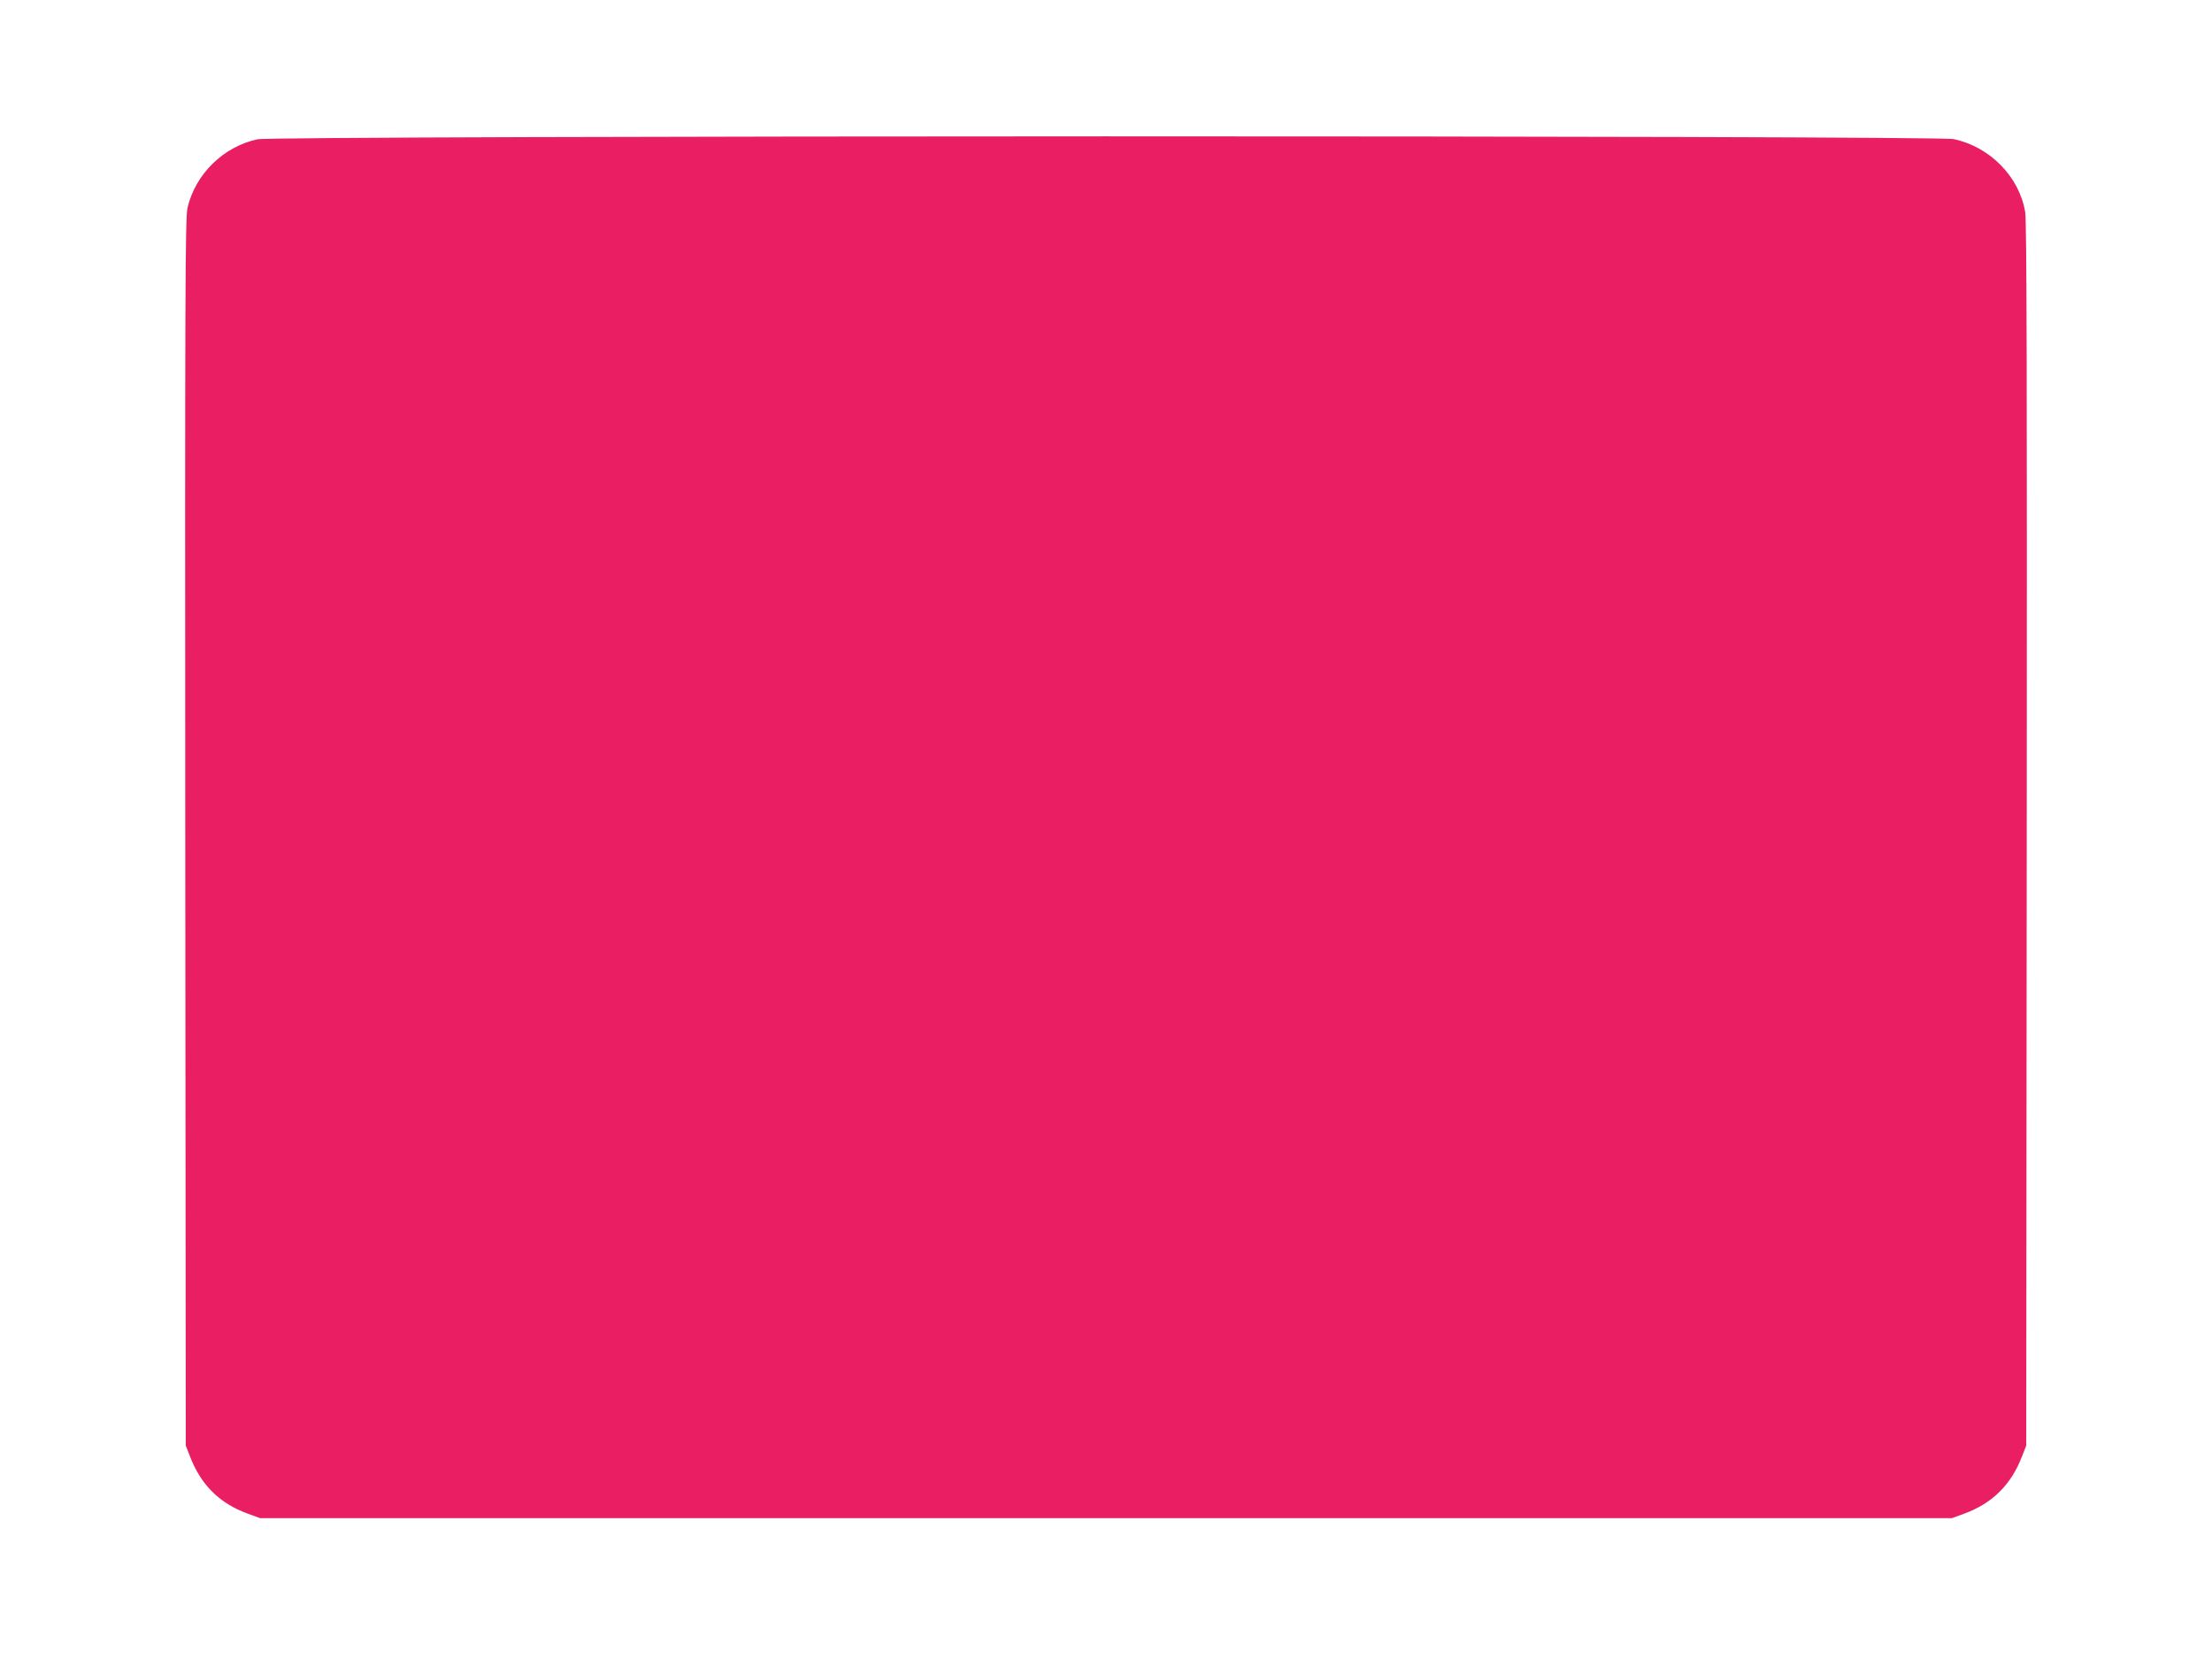 <?xml version="1.0" standalone="no"?>
<!DOCTYPE svg PUBLIC "-//W3C//DTD SVG 20010904//EN"
 "http://www.w3.org/TR/2001/REC-SVG-20010904/DTD/svg10.dtd">
<svg version="1.0" xmlns="http://www.w3.org/2000/svg"
 width="1280pt" height="960pt" viewBox="0 0 1280 960"
 preserveAspectRatio="xMidYMid meet">
<g transform="translate(0,960) scale(0.1,-0.1)"
fill="#e91e63" stroke="none">
<path d="M1490 8794 c-197 -42 -360 -202 -405 -397 -13 -59 -15 -461 -13
-3614 l3 -3548 23 -59 c63 -167 171 -275 336 -335 l71 -26 4895 0 4895 0 71
26 c164 60 273 169 336 335 l23 59 3 3535 c2 2593 0 3553 -9 3603 -34 204
-204 378 -414 422 -103 22 -9715 21 -9815 -1z"/>
</g>
</svg>
